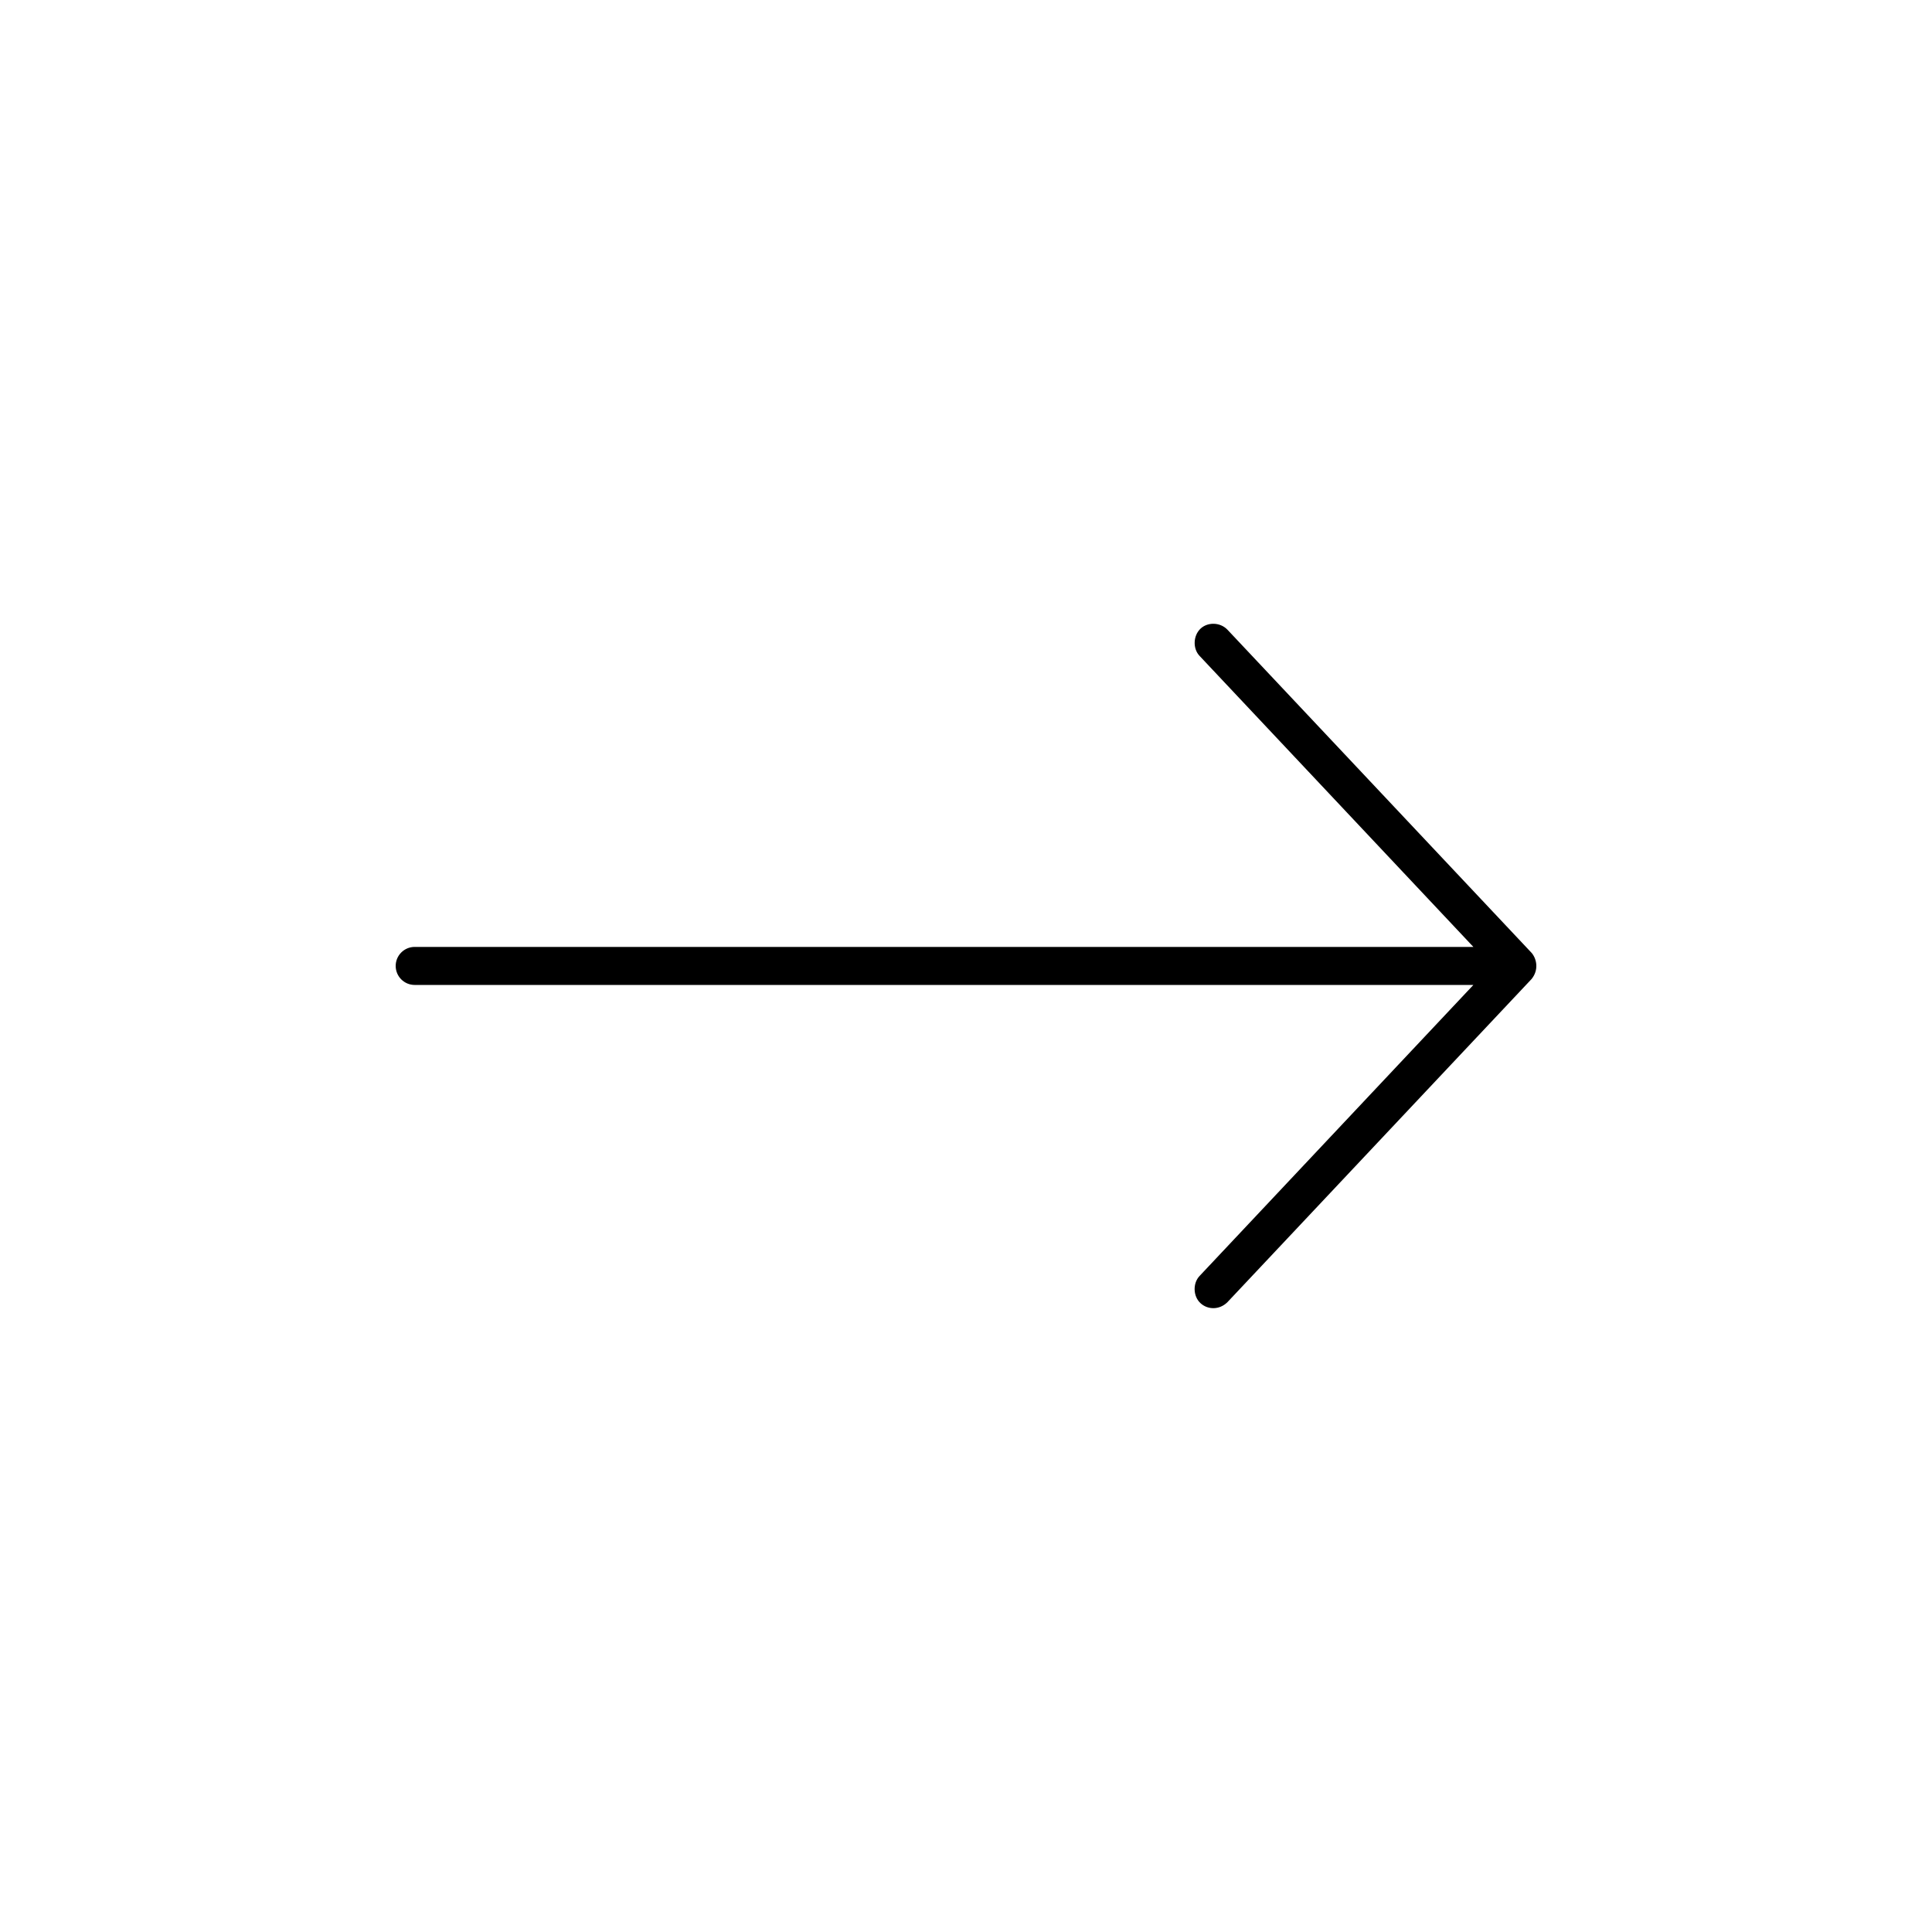 <?xml version="1.0" encoding="UTF-8"?>
<!-- The Best Svg Icon site in the world: iconSvg.co, Visit us! https://iconsvg.co -->
<svg fill="#000000" width="800px" height="800px" version="1.1" viewBox="144 144 512 512" xmlns="http://www.w3.org/2000/svg">
 <path d="m549.89 396.52-80.609-85.648c-1.953-2.035-5.285-2.051-7.164-0.238-1.91 1.844-2.051 5.227-0.238 7.164l72.582 77.145h-280.56c-2.781 0-5.039 2.254-5.039 5.039 0 2.781 2.254 5.039 5.039 5.039h280.56l-72.582 77.145c-1.812 1.938-1.703 5.352 0.238 7.164 1.938 1.812 5.055 1.859 7.164-0.238l80.609-85.648c1.914-2.359 1.414-5.246 0-6.93z"/>
</svg>